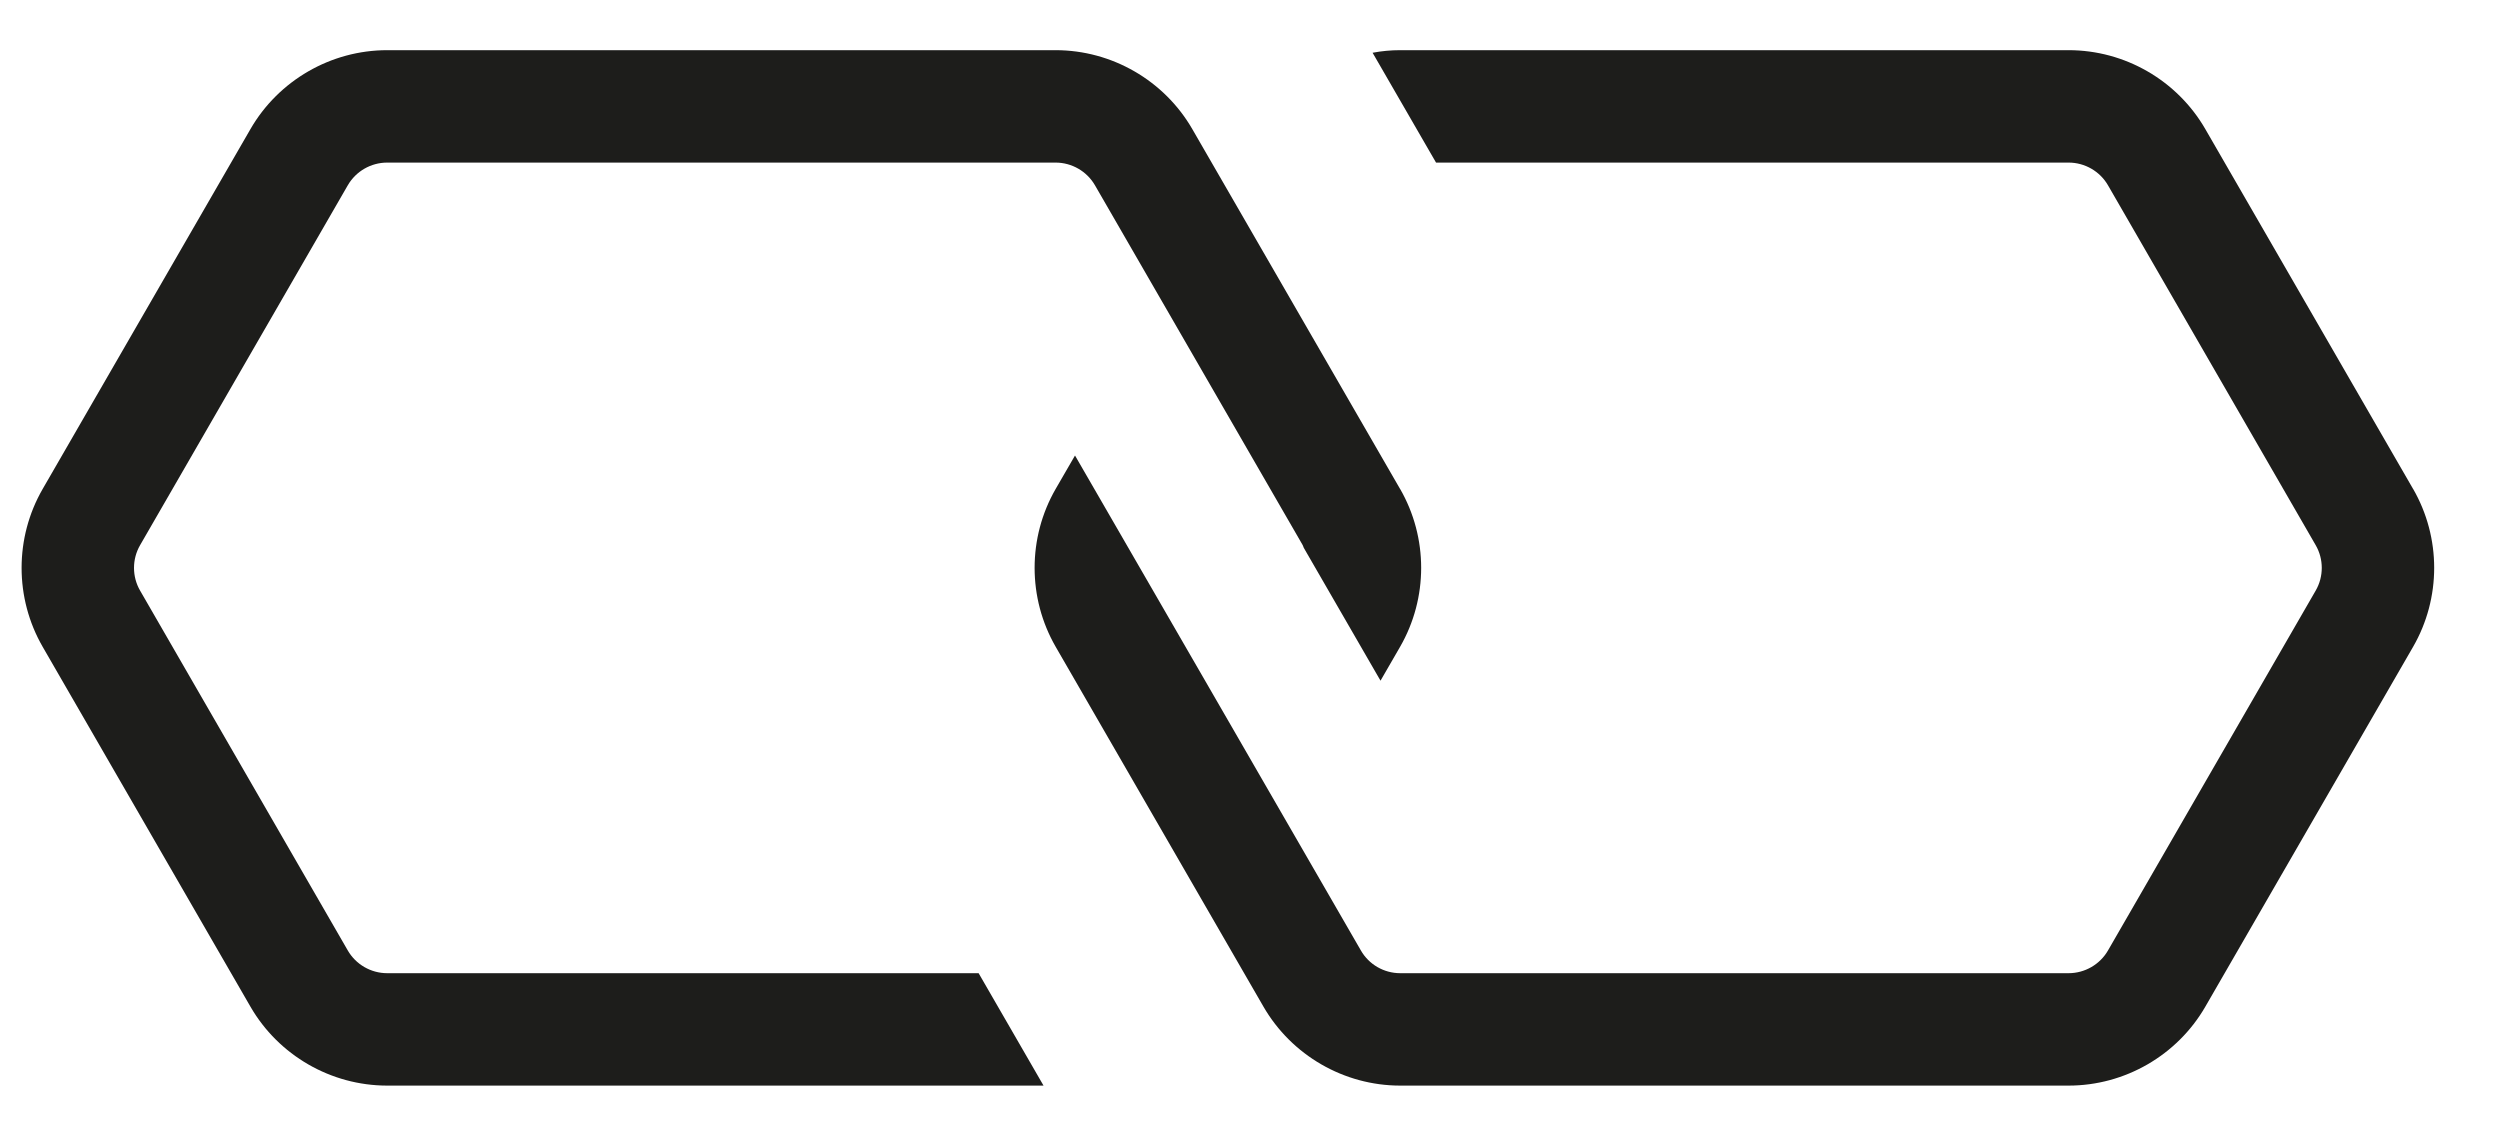<svg width="29" height="13" viewBox="0 0 29 13" fill="none" xmlns="http://www.w3.org/2000/svg">
<path d="M27.992 5.672L25.582 1.498C25.256 0.933 24.649 0.582 23.996 0.582H16.242C16.134 0.582 16.027 0.592 15.922 0.612L16.658 1.886H23.996C24.184 1.886 24.359 1.987 24.453 2.15L26.862 6.324C26.956 6.486 26.956 6.689 26.862 6.851L24.453 11.025C24.359 11.188 24.184 11.289 23.996 11.289H16.242C16.054 11.289 15.879 11.188 15.786 11.025L14.022 7.97L12.47 5.284L12.246 5.671C11.92 6.236 11.92 6.938 12.246 7.503L14.656 11.677C14.982 12.241 15.59 12.593 16.242 12.593H23.996C24.648 12.593 25.256 12.242 25.582 11.677L27.992 7.503C28.318 6.938 28.318 6.236 27.992 5.671L27.992 5.672Z" fill="#1D1D1B"/>
<path d="M16.241 5.672L13.831 1.498C13.505 0.933 12.897 0.582 12.245 0.582H4.491C3.839 0.582 3.231 0.933 2.905 1.498L0.495 5.672C0.169 6.237 0.169 6.938 0.495 7.503L2.905 11.677C3.231 12.242 3.839 12.593 4.491 12.593H12.105L11.352 11.289H4.491C4.303 11.289 4.128 11.188 4.034 11.025L1.625 6.851C1.531 6.689 1.531 6.486 1.625 6.324L4.034 2.15C4.128 1.987 4.303 1.886 4.491 1.886H12.245C12.433 1.886 12.608 1.987 12.702 2.15L15.111 6.323C15.117 6.333 15.119 6.345 15.124 6.355L16.014 7.896L16.241 7.503C16.567 6.938 16.567 6.236 16.241 5.671L16.241 5.672Z" fill="#1D1D1B"/>
</svg>
